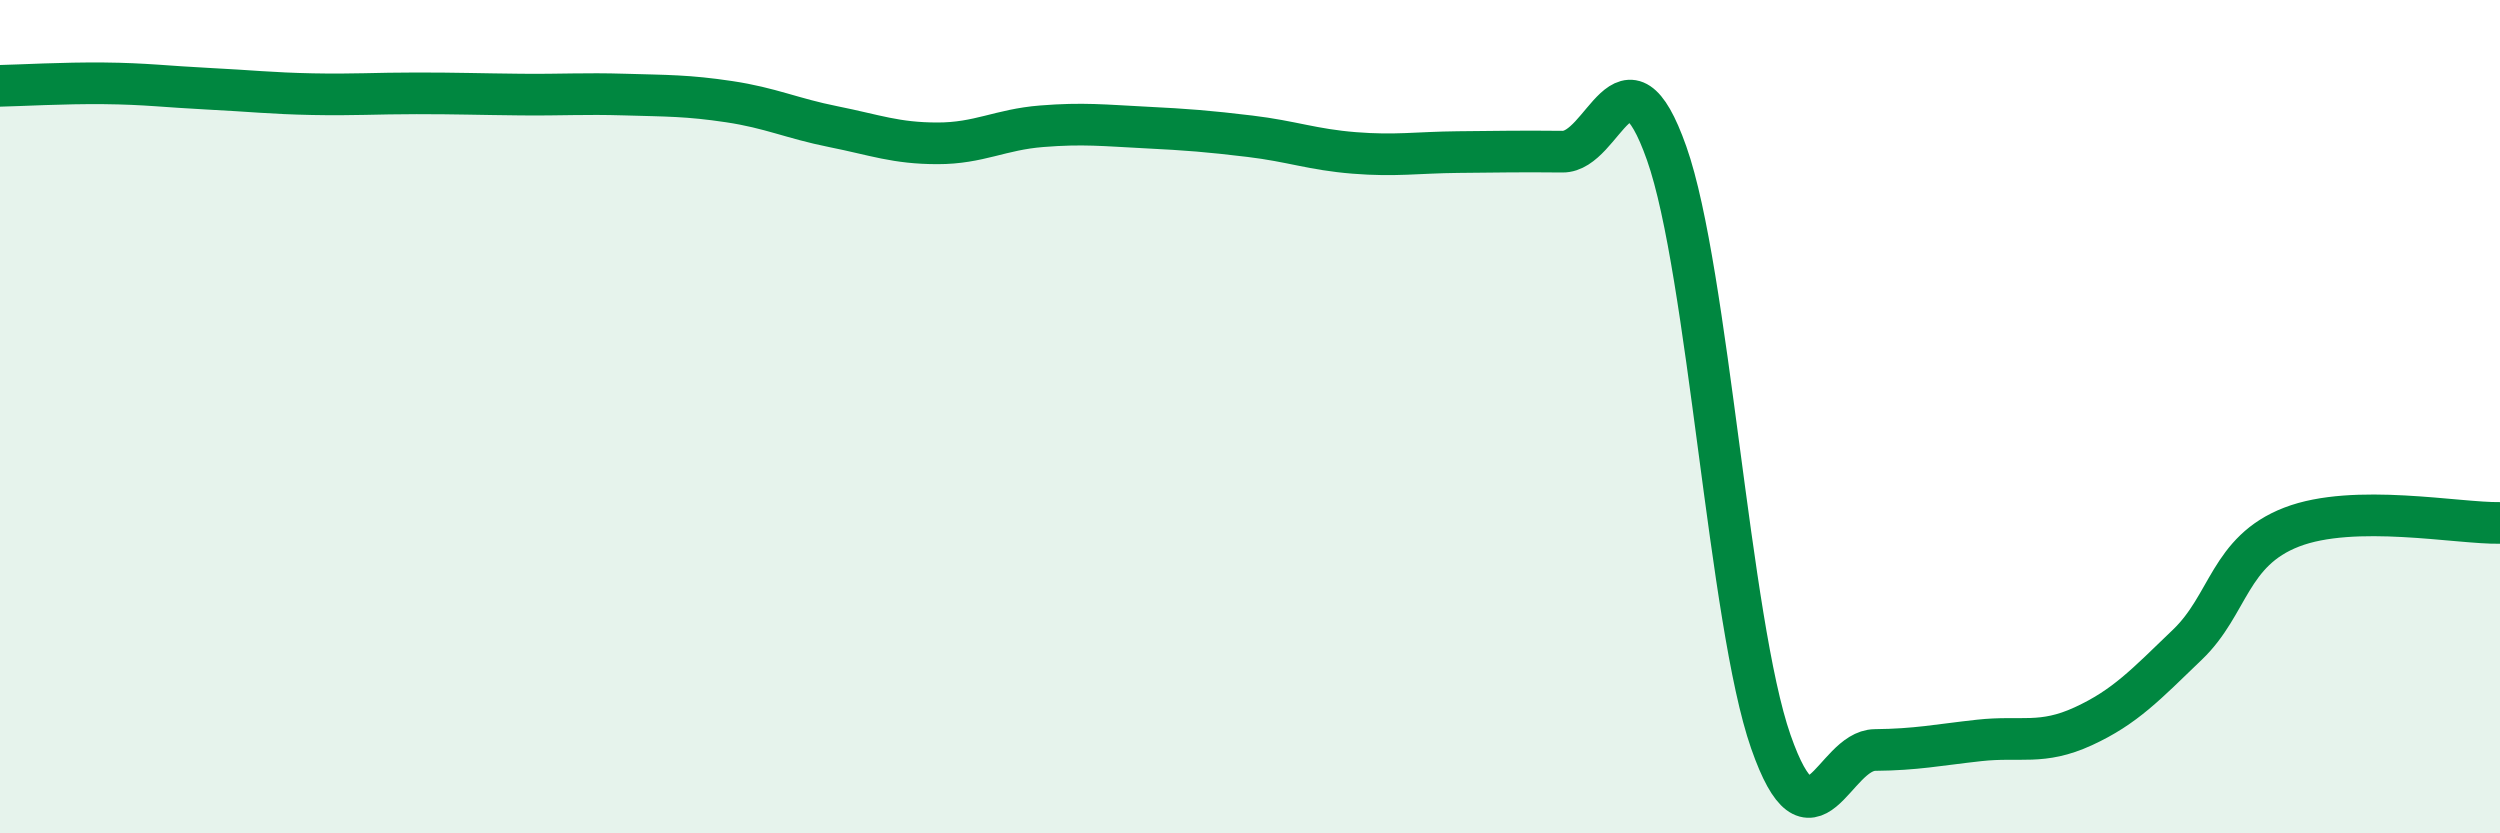 
    <svg width="60" height="20" viewBox="0 0 60 20" xmlns="http://www.w3.org/2000/svg">
      <path
        d="M 0,2.06 C 0.5,2.05 1.5,1.99 2.5,2 C 3.5,2.01 4,2.08 5,2.13 C 6,2.18 6.5,2.24 7.5,2.26 C 8.5,2.28 9,2.24 10,2.24 C 11,2.24 11.5,2.26 12.5,2.27 C 13.5,2.28 14,2.24 15,2.27 C 16,2.3 16.5,2.29 17.5,2.44 C 18.5,2.59 19,2.84 20,3.04 C 21,3.24 21.5,3.44 22.5,3.44 C 23.5,3.44 24,3.11 25,3.03 C 26,2.95 26.5,3.01 27.5,3.06 C 28.5,3.11 29,3.15 30,3.27 C 31,3.39 31.5,3.59 32.5,3.67 C 33.5,3.75 34,3.66 35,3.65 C 36,3.64 36.5,3.63 37.5,3.64 C 38.5,3.65 39,0.85 40,3.68 C 41,6.51 41.5,14.94 42.5,17.8 C 43.5,20.66 44,18.01 45,18 C 46,17.99 46.5,17.88 47.5,17.77 C 48.5,17.66 49,17.89 50,17.43 C 51,16.97 51.5,16.43 52.5,15.47 C 53.5,14.51 53.5,13.23 55,12.65 C 56.5,12.07 59,12.57 60,12.55L60 20L0 20Z"
        fill="#008740"
        opacity="0.1"
        stroke-linecap="round"
        stroke-linejoin="round"
      />
      <path
        d="M 0,2.06 C 0.5,2.05 1.5,1.99 2.5,2 C 3.5,2.01 4,2.08 5,2.13 C 6,2.18 6.5,2.24 7.5,2.26 C 8.5,2.28 9,2.24 10,2.24 C 11,2.24 11.5,2.26 12.5,2.27 C 13.5,2.28 14,2.24 15,2.27 C 16,2.3 16.5,2.29 17.5,2.44 C 18.5,2.59 19,2.84 20,3.04 C 21,3.24 21.5,3.44 22.5,3.44 C 23.5,3.44 24,3.11 25,3.03 C 26,2.95 26.5,3.01 27.5,3.06 C 28.5,3.11 29,3.15 30,3.27 C 31,3.39 31.5,3.59 32.5,3.67 C 33.5,3.75 34,3.66 35,3.65 C 36,3.64 36.5,3.63 37.5,3.64 C 38.5,3.65 39,0.85 40,3.68 C 41,6.51 41.5,14.94 42.5,17.8 C 43.5,20.66 44,18.01 45,18 C 46,17.99 46.5,17.88 47.5,17.77 C 48.5,17.66 49,17.89 50,17.43 C 51,16.97 51.5,16.43 52.5,15.47 C 53.5,14.51 53.5,13.23 55,12.65 C 56.5,12.07 59,12.57 60,12.55"
        stroke="#008740"
        stroke-width="1"
        fill="none"
        stroke-linecap="round"
        stroke-linejoin="round"
      />
    </svg>
  